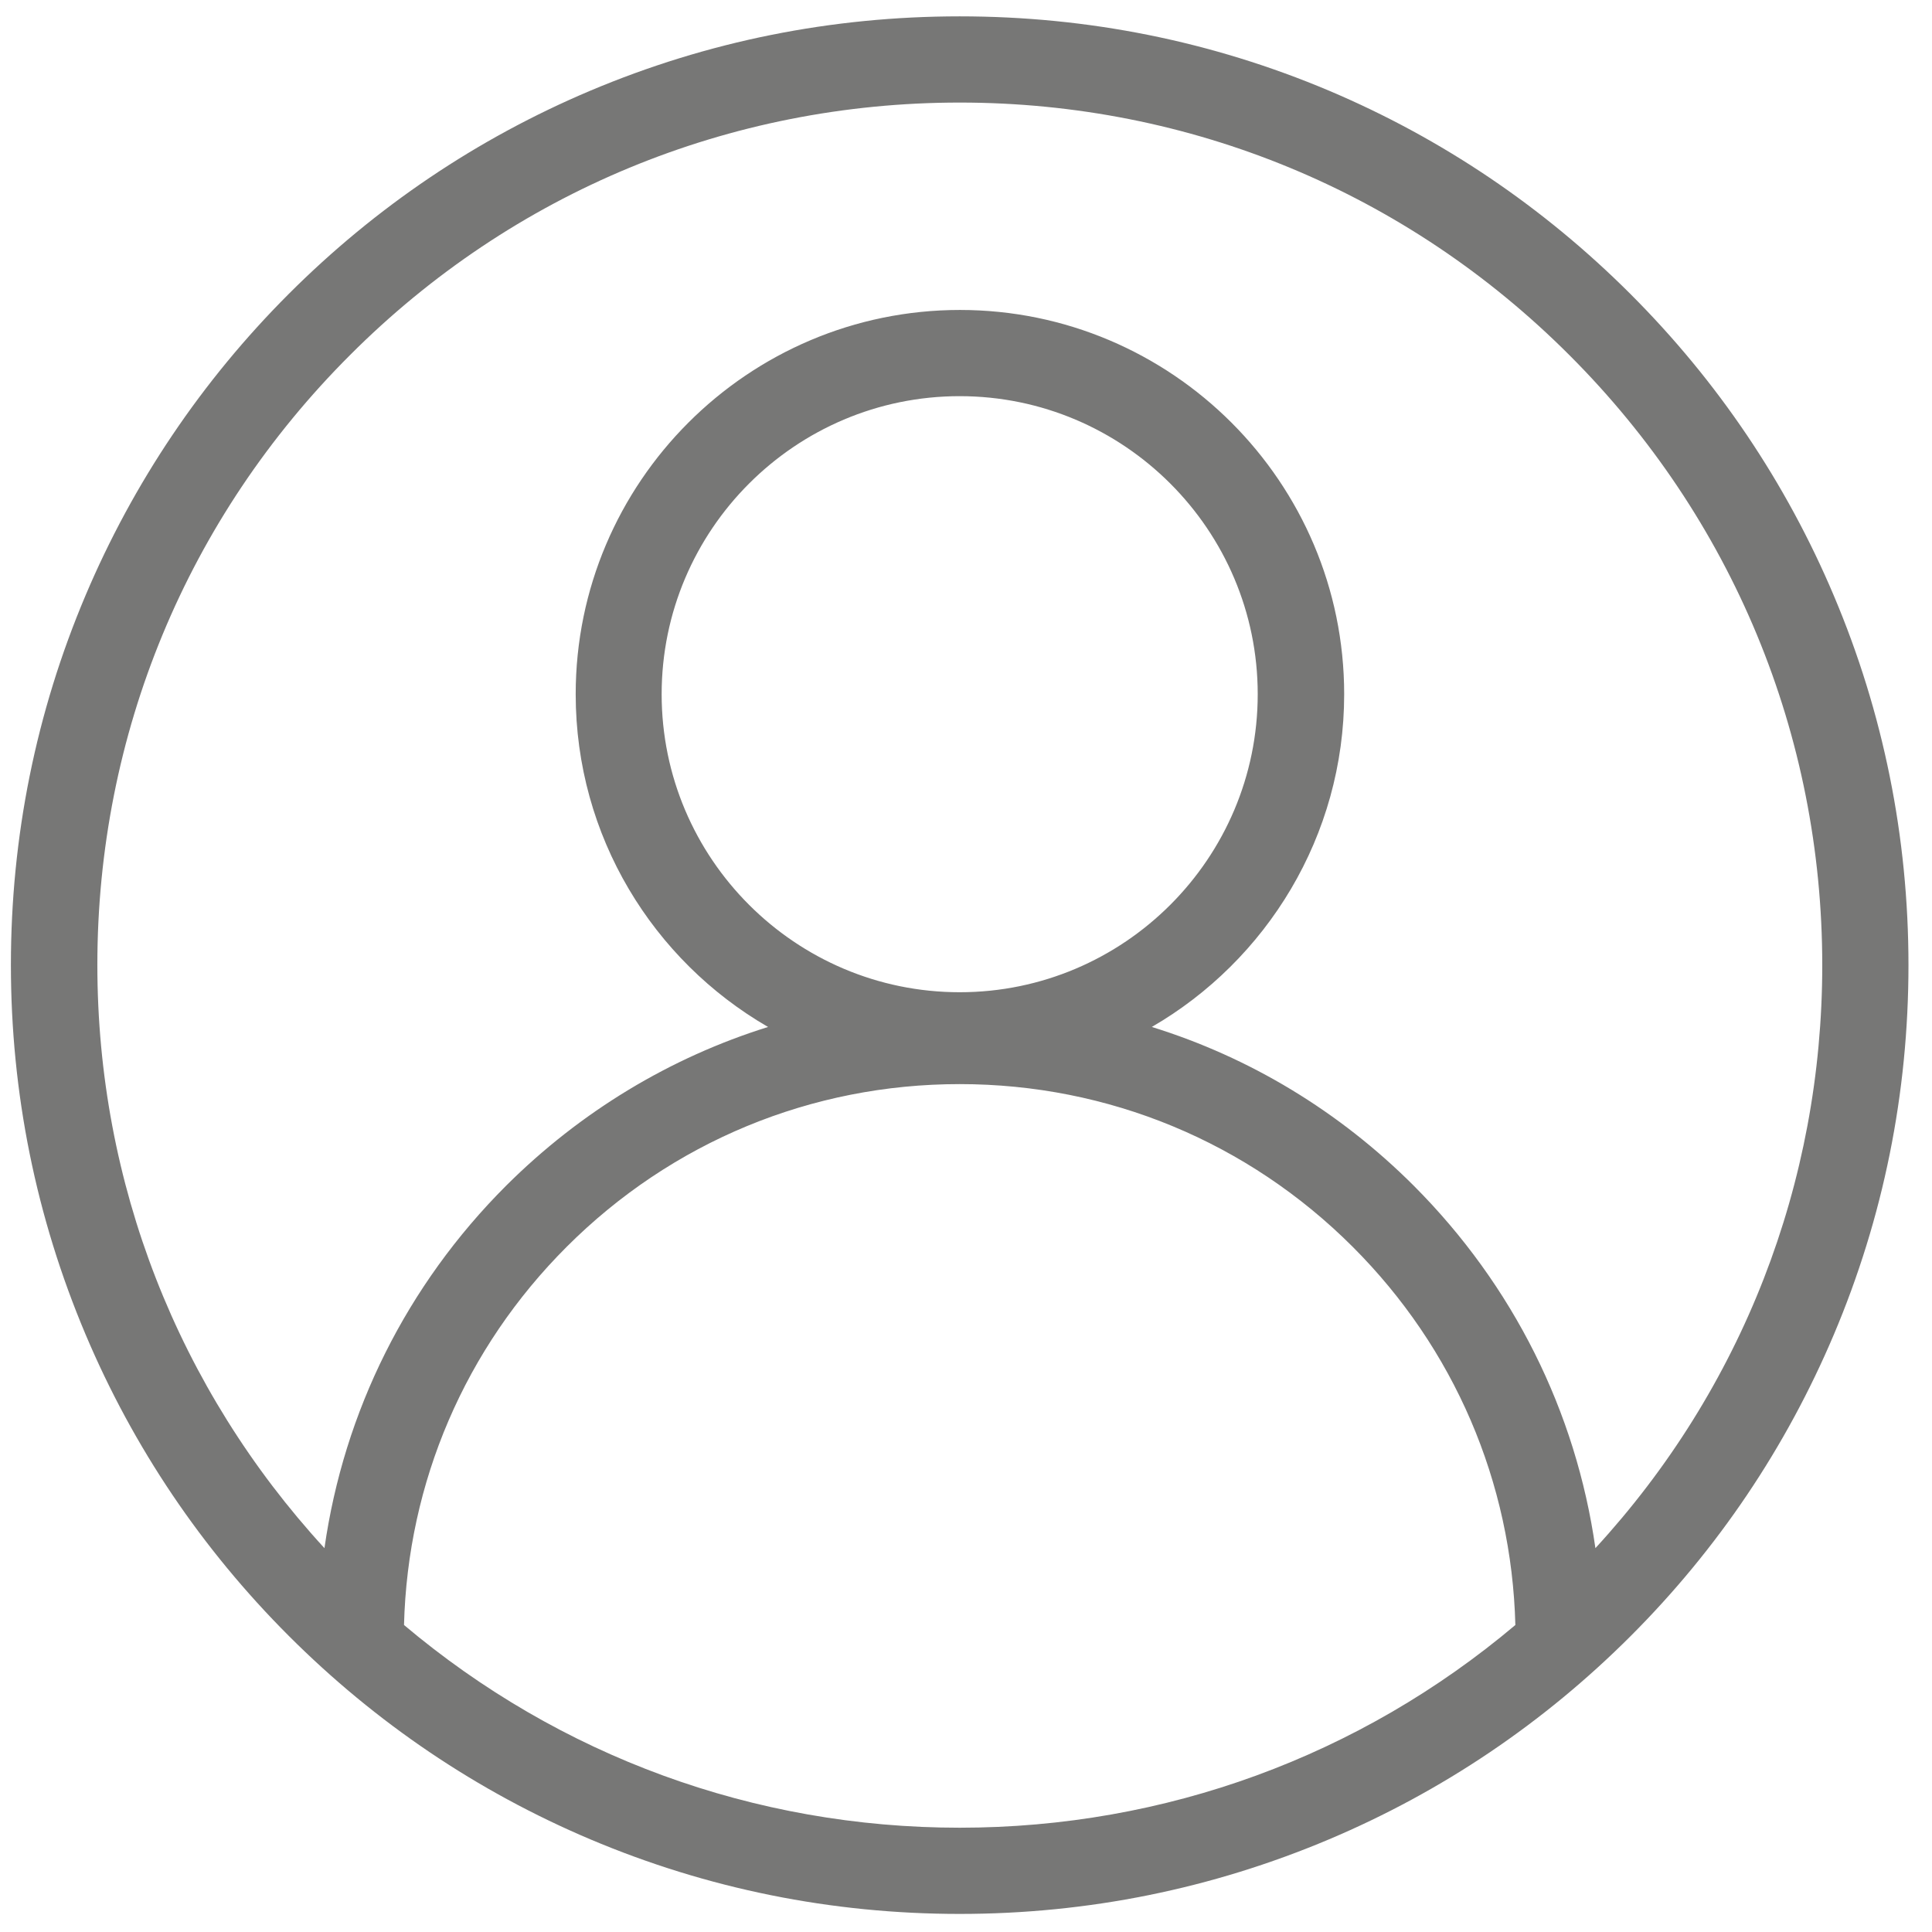 <?xml version="1.0" encoding="utf-8"?>
<svg xmlns="http://www.w3.org/2000/svg" version="1.1" width="150" height="150" viewBox="0 0 150 150"><svg xmlns:xlink="http://www.w3.org/1999/xlink" version="1.1" id="Ebene_1" x="-6" y="0" viewBox="0 0 841.9 783.3" style="enable-background:new 0 0 841.9 783.3;" xml:space="preserve" width="161" height="150">
<style type="text/css">
	.st0{fill:#777776;}
</style>
<path class="st0" d="M775.9,241.3c-19.4-45.9-47.2-87.1-82.5-122.4C658,83.5,616.8,55.7,571,36.3C523.4,16.2,473,6.1,421,6.1  S318.6,16.2,271,36.3c-45.9,19.4-87.1,47.2-122.4,82.5s-63.1,76.6-82.5,122.4c-20.1,47.5-30.3,98-30.3,150s10.2,102.4,30.3,150  c19.4,45.9,47.2,87.1,82.5,122.4C184,699,225.2,726.8,271,746.2c47.5,20.1,98,30.3,150,30.3s102.4-10.2,150-30.3  c45.9-19.4,87.1-47.2,122.4-82.5c35.4-35.4,63.1-76.6,82.5-122.4c20.1-47.5,30.3-98,30.3-150S796,288.8,775.9,241.3z M421,741.5  c-83.5,0-162.5-29.1-225.6-82.3c1.5-58,24.8-112.3,66-153.5c42.6-42.6,99.3-66.1,159.6-66.1s117,23.5,159.6,66.1  c41.2,41.2,64.5,95.5,66,153.5C583.5,712.4,504.5,741.5,421,741.5z M300,281.3c0-66.7,54.3-121,121-121c66.7,0,121,54.3,121,121  s-54.3,121-121,121C354.3,402.3,300,348,300,281.3z M679.1,628c-7.9-55.5-33.4-106.7-73.7-147.1c-30.3-30.3-66.7-52.2-106.4-64.5  c46.6-27,78.1-77.5,78.1-135.1c0-86-70-156-156-156c-86,0-156,70-156,156c0,57.7,31.4,108.1,78.1,135.1  c-39.7,12.4-76.1,34.3-106.4,64.5c-40.3,40.3-65.8,91.6-73.7,147.1c-59.5-64.8-92.2-148.2-92.2-236.8c0-93.5,36.4-181.5,102.6-247.6  C239.5,77.5,327.5,41.1,421,41.1s181.5,36.4,247.6,102.6c66.1,66.1,102.6,154.1,102.6,247.6C771.2,479.8,738.6,563.3,679.1,628z"/>
</svg></svg>
